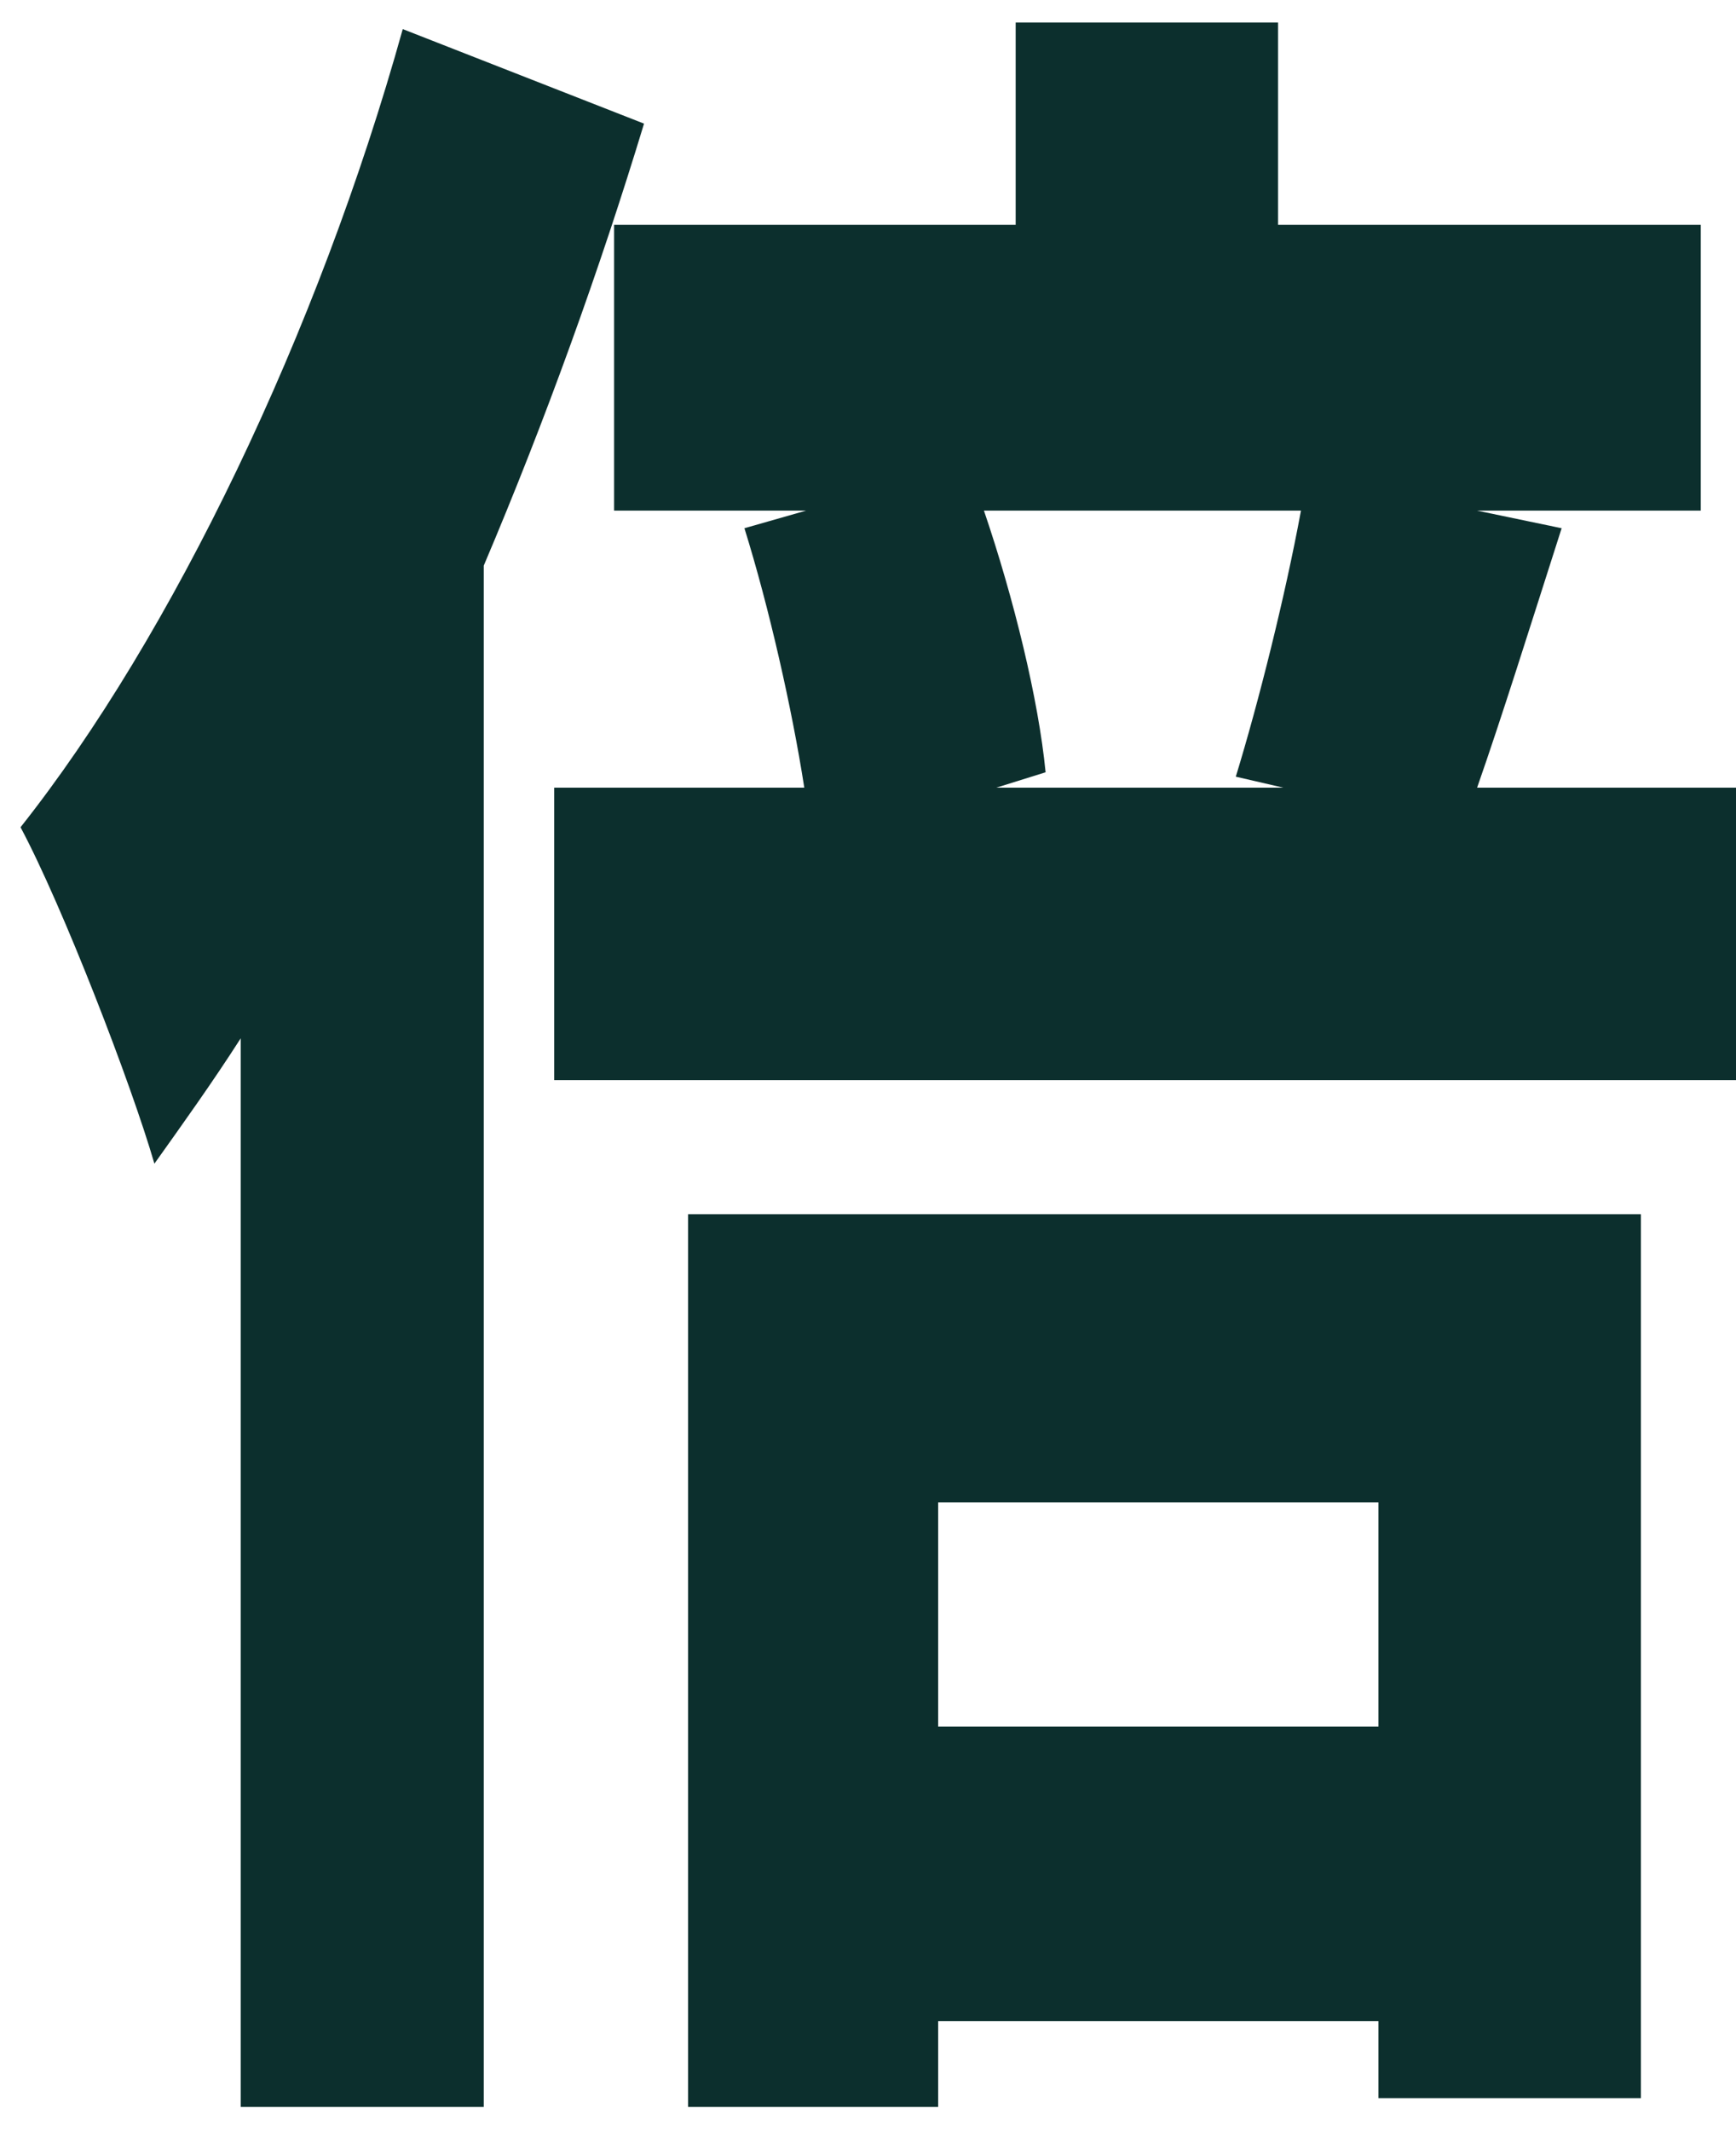 <svg width="66" height="81" viewBox="0 0 66 81" fill="none" xmlns="http://www.w3.org/2000/svg">
<path d="M15.312 1.106L24.485 4.699C22.811 10.215 20.735 15.982 18.392 21.497V80.081H9.151V39.465C8.08 41.137 6.942 42.724 5.87 44.229C5 41.22 2.388 34.451 0.781 31.442C6.54 24.172 12.097 12.639 15.312 1.106ZM52.407 57.099H35.667V65.623H52.407V57.099ZM26.159 80.081V46.151H62.384V79.746H52.407V76.821H35.667V80.081H26.159ZM49.461 19.408H37.408C38.547 22.751 39.484 26.595 39.752 29.353L37.877 29.938H48.791L46.983 29.52C47.854 26.679 48.858 22.667 49.461 19.408ZM56.157 29.938H66V41.053H21.07V29.938H30.578C30.11 26.929 29.239 23.085 28.302 20.077L30.645 19.408H23.347V8.544H38.614V0.855H48.59V8.544H64.661V19.408H56.157L59.371 20.077C58.166 23.837 57.094 27.264 56.157 29.938Z" fill="#0C2F2D"/>
</svg>
